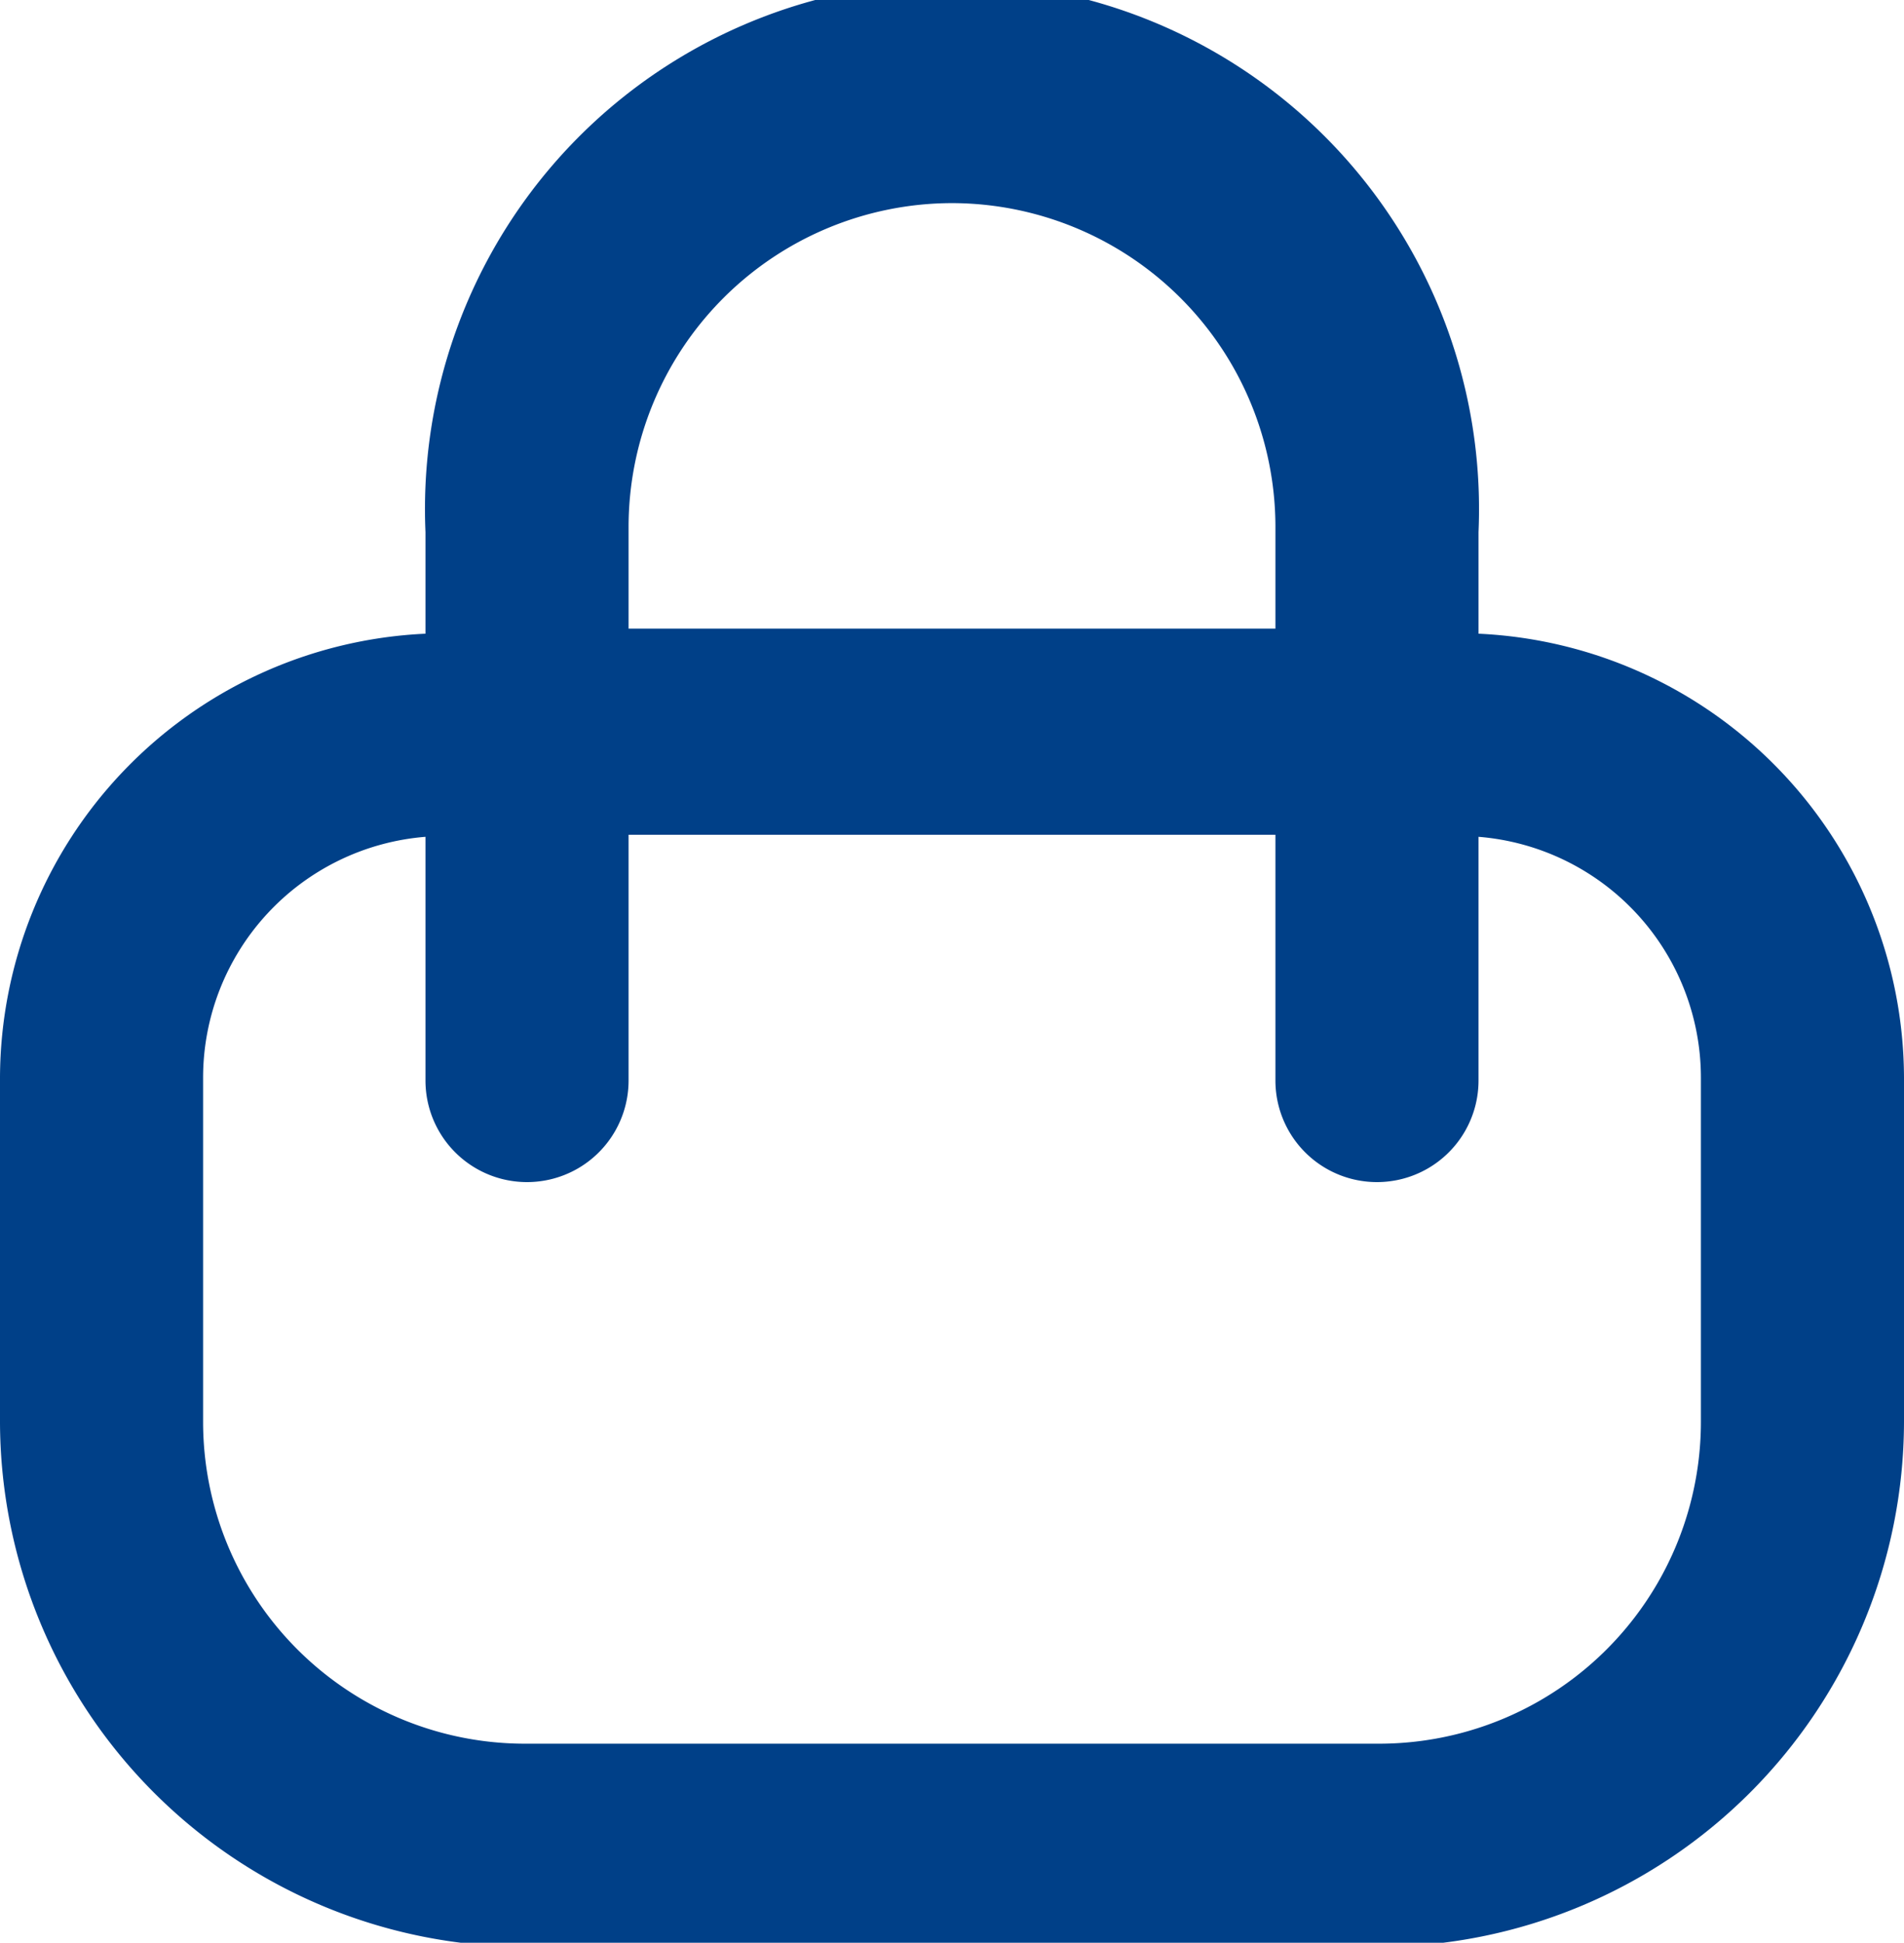 <svg xmlns="http://www.w3.org/2000/svg" width="18.75" height="19.13" viewBox="0 0 18.75 19.13">
  <title>cart</title>
  <path d="M14.56,6.24v-1a5.19,5.19,0,1,0-10.37,0v1A4.39,4.39,0,0,0,0,10.61V14a5.18,5.18,0,0,0,5.17,5.17h8.41A5.18,5.18,0,0,0,18.75,14V10.61A4.39,4.39,0,0,0,14.56,6.24ZM9.37,2a3.19,3.19,0,0,1,3.19,3.19v1H6.19v-1A3.19,3.19,0,0,1,9.37,2Zm7.38,12a3.17,3.17,0,0,1-3.17,3.17H5.17A3.17,3.17,0,0,1,2,14V10.61A2.38,2.38,0,0,1,4.19,8.24v2.4a1,1,0,0,0,2,0V8.22h6.37v2.42a1,1,0,0,0,2,0V8.24a2.38,2.38,0,0,1,2.19,2.37Z" fill="#004088"/>
</svg>
